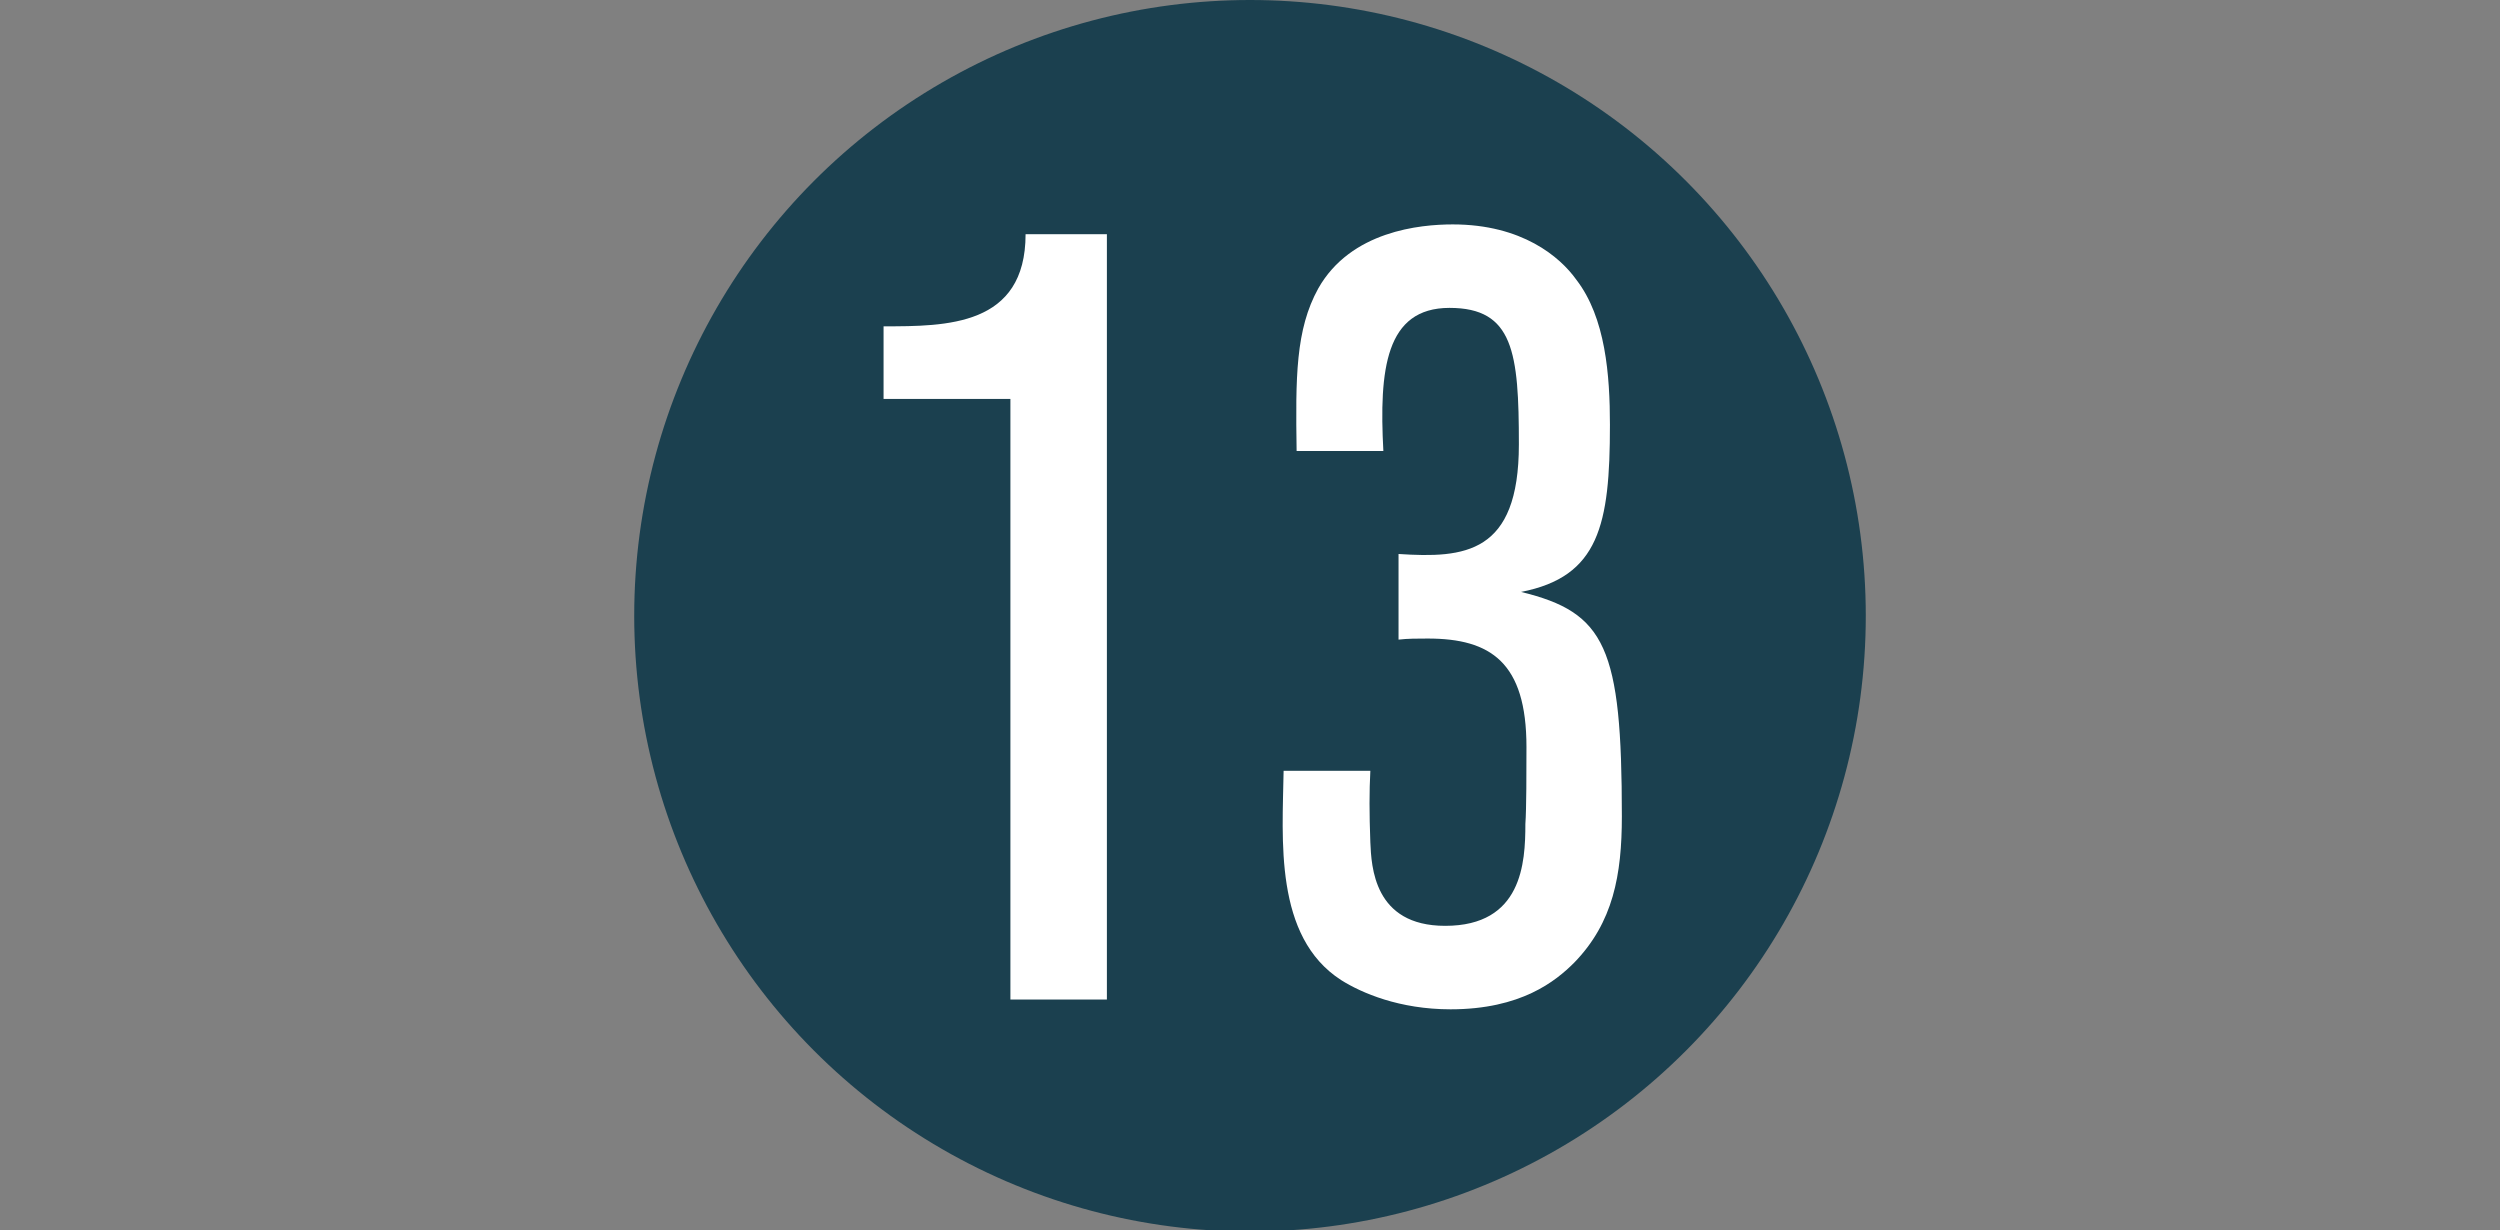 <?xml version="1.0" encoding="UTF-8"?><svg id="a" xmlns="http://www.w3.org/2000/svg" viewBox="0 0 23.06 11.35"><rect x="0" y="0" width="23.06" height="11.35" fill="#808080" stroke="none"/><defs><style>.b{fill:none;}.b,.c,.d{stroke-width:0px;}.c{fill:#1b404f;}.d{fill:#fff;}</style></defs><rect class="b" y="0" width="23.06" height="11.35"/><circle class="c" cx="11.53" cy="5.68" r="5.68"/><path class="d" d="m10.21,9.22h-.89V3.68h-1.17v-.67c.58,0,1.31,0,1.31-.85h.75v7.06h0Z"/><path class="d" d="m11.96,4.16c-.01-.68-.01-1.12.2-1.5.3-.53.94-.59,1.24-.59.64,0,.99.3,1.14.51.27.35.31.88.31,1.34,0,.92-.1,1.4-.82,1.54.78.19.93.51.93,2.07,0,.54-.08.98-.44,1.35-.17.17-.49.43-1.14.43-.47,0-.82-.15-1.01-.27-.62-.4-.54-1.3-.53-1.93h.8c-.01.19-.01.39,0,.66.01.22.03.77.69.77.71,0,.74-.58.74-.94.01-.13.01-.51.01-.71,0-.78-.33-1-.91-1-.09,0-.19,0-.27.01v-.79c.61.04,1.11,0,1.11-1.01,0-.85-.05-1.26-.64-1.26s-.65.57-.61,1.32h-.8Z"/></svg>